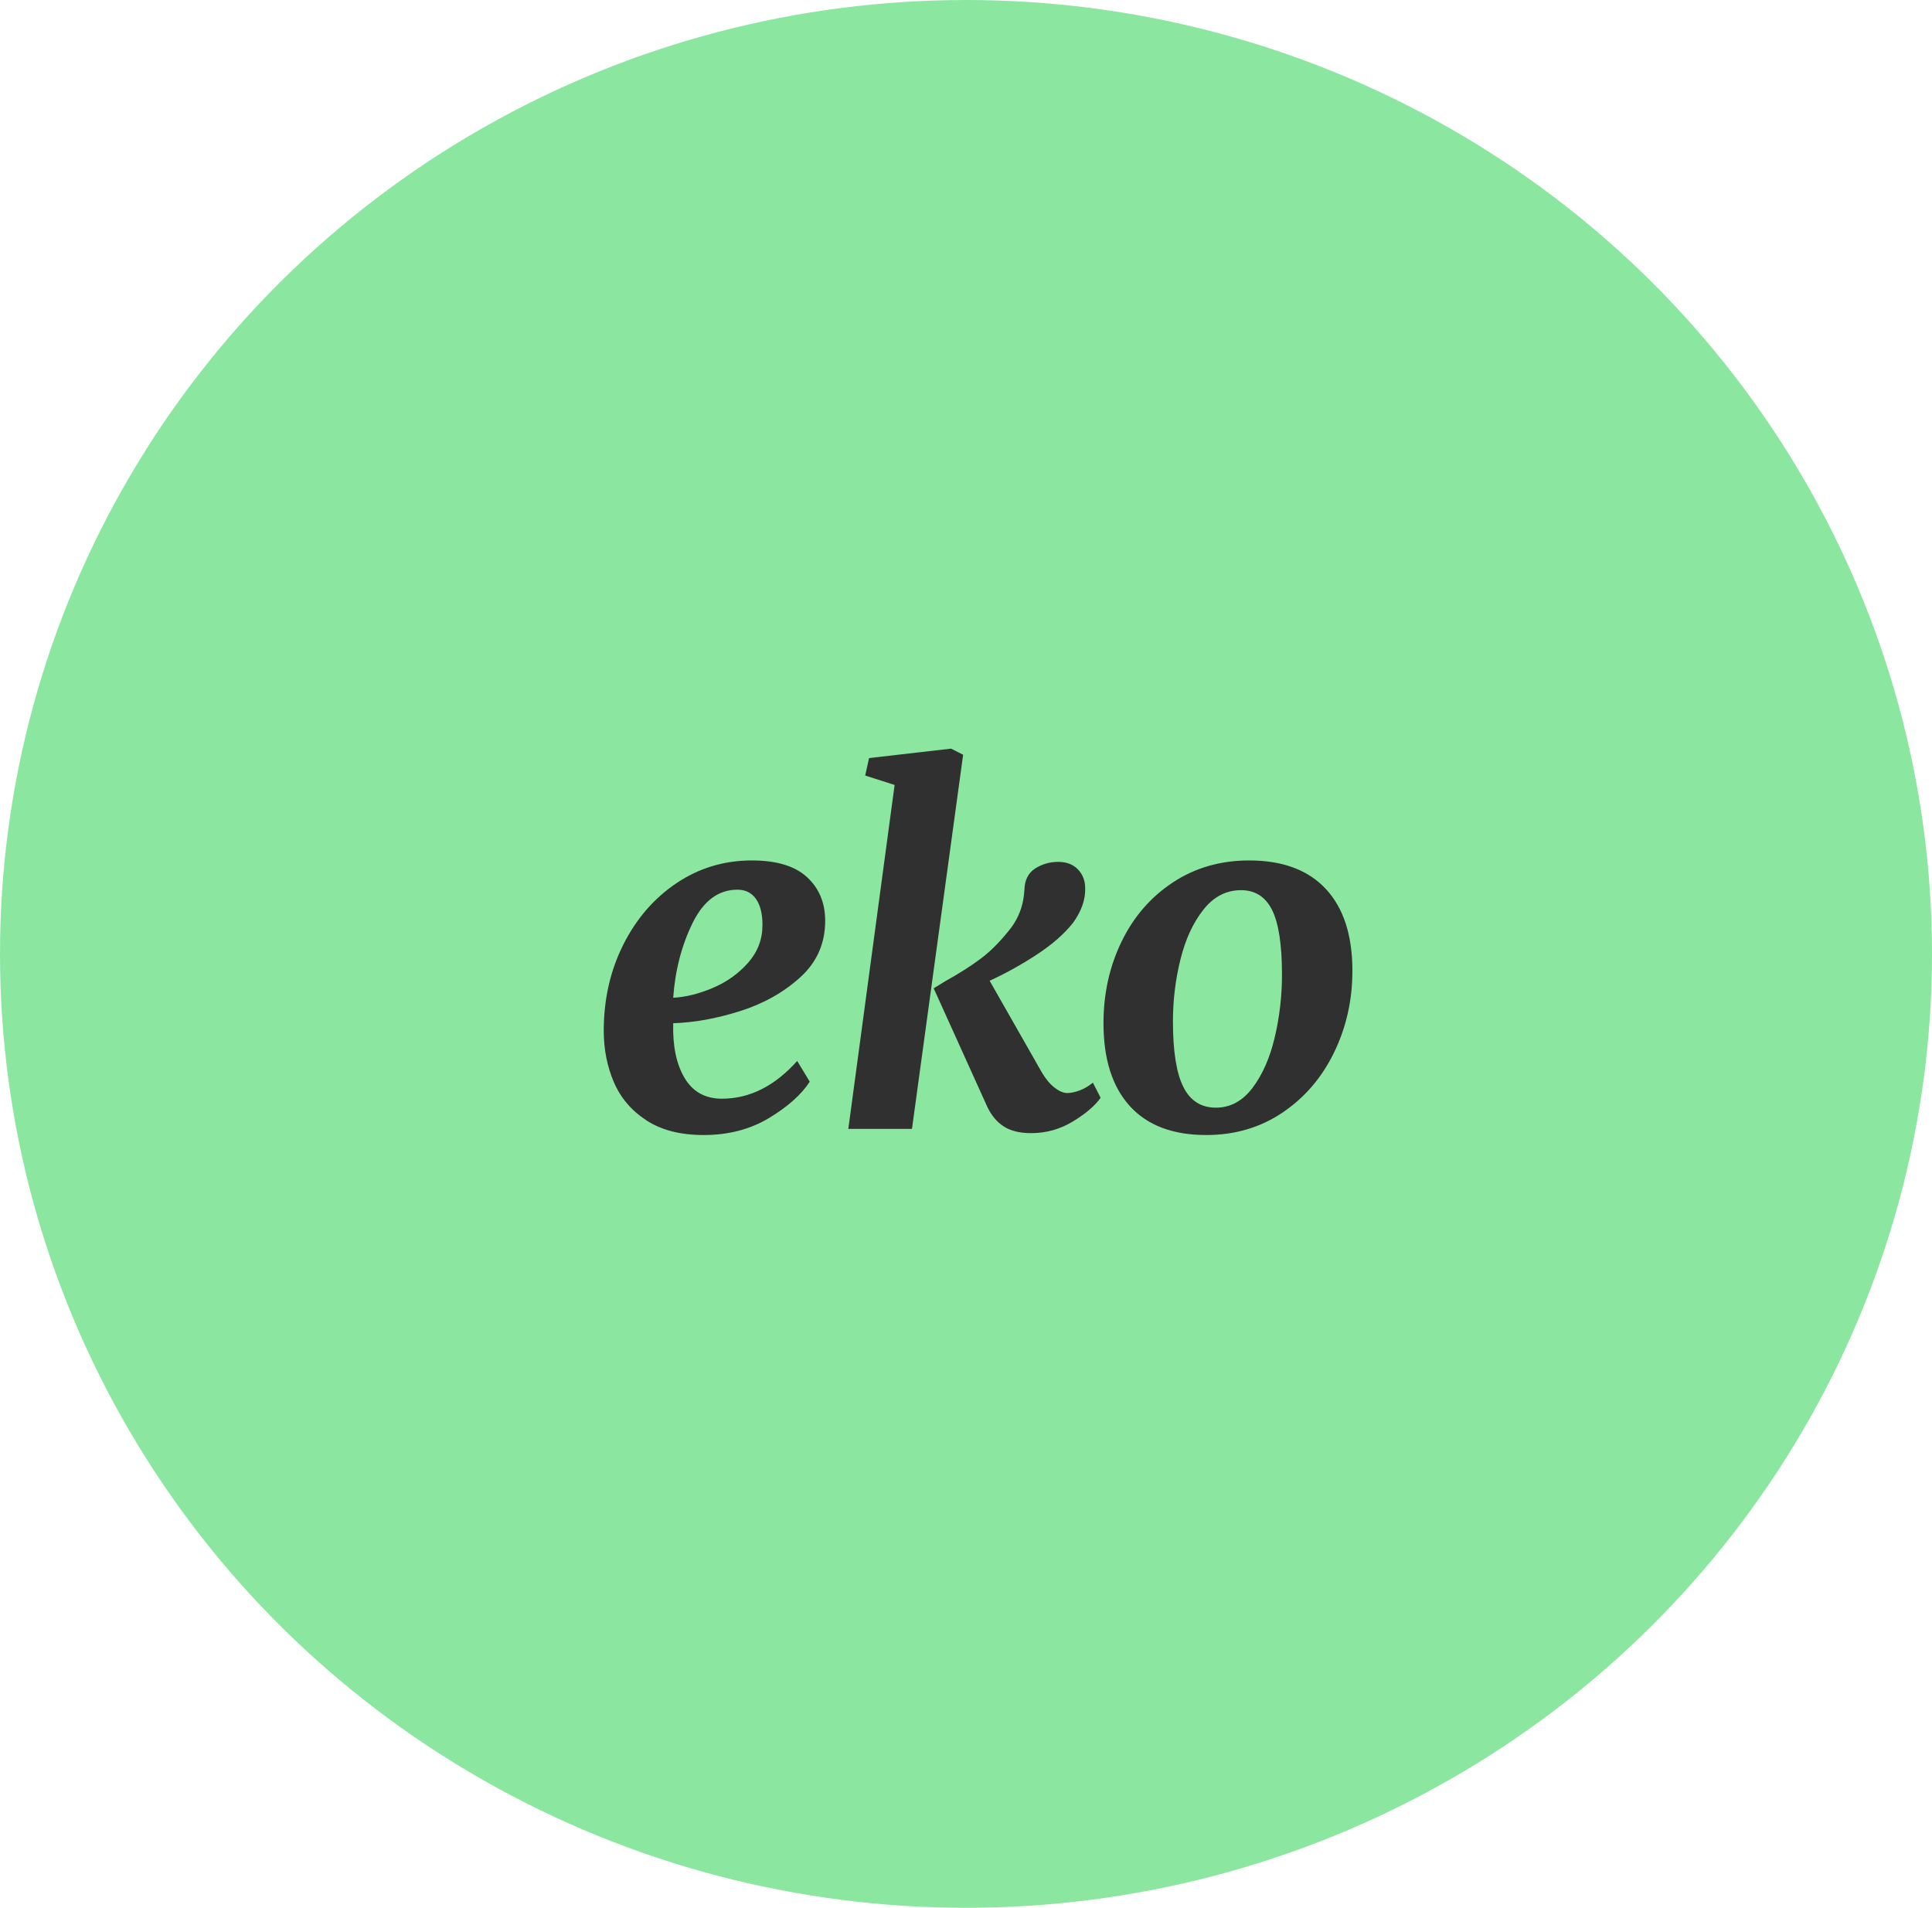 <?xml version="1.0" encoding="UTF-8"?>
<svg width="80px" height="79px" viewBox="0 0 80 79" version="1.1" xmlns="http://www.w3.org/2000/svg" xmlns:xlink="http://www.w3.org/1999/xlink">
    <!-- Generator: Sketch 58 (84663) - https://sketch.com -->
    <title>eko</title>
    <desc>Created with Sketch.</desc>
    <g id="Layouts" stroke="none" stroke-width="1" fill="none" fill-rule="evenodd">
        <g id="New-Product-page" transform="translate(-220, -273)">
            <g id="eko" transform="translate(220, 273)">
                <g id="Group">
                    <ellipse id="Oval" fill="#8BE7A0" cx="40" cy="39.5" rx="40" ry="39.5"></ellipse>
                    <path d="M33.53,44.792 C33.183,45.326 32.621,45.828 31.842,46.297 C31.063,46.766 30.16,47 29.135,47 C28.176,47 27.387,46.798 26.768,46.394 C26.149,45.991 25.699,45.463 25.419,44.812 C25.14,44.161 25,43.451 25,42.683 C25,41.38 25.27,40.192 25.809,39.117 C26.348,38.043 27.084,37.193 28.016,36.568 C28.948,35.943 29.987,35.63 31.132,35.63 C32.158,35.63 32.92,35.861 33.42,36.324 C33.919,36.786 34.169,37.388 34.169,38.131 C34.169,39.068 33.822,39.85 33.13,40.475 C32.438,41.1 31.605,41.566 30.633,41.872 C29.661,42.178 28.742,42.344 27.876,42.37 C27.85,43.308 28.006,44.063 28.346,44.636 C28.685,45.209 29.202,45.496 29.894,45.496 C31.039,45.496 32.078,44.975 33.01,43.933 L33.53,44.792 Z M30.533,36.841 C29.747,36.841 29.128,37.304 28.675,38.228 C28.223,39.153 27.956,40.182 27.876,41.315 C28.396,41.289 28.945,41.152 29.524,40.905 C30.104,40.657 30.59,40.309 30.983,39.86 C31.376,39.41 31.572,38.893 31.572,38.306 C31.572,37.838 31.482,37.476 31.302,37.222 C31.122,36.968 30.866,36.841 30.533,36.841 Z M39.881,31.254 L37.763,46.746 L35.127,46.746 L37.044,32.504 L35.826,32.114 L35.986,31.391 L39.381,31 L39.881,31.254 Z M51.725,35.63 C53.11,35.63 54.169,36.024 54.901,36.812 C55.634,37.6 56,38.73 56,40.201 C56,41.413 55.747,42.539 55.241,43.581 C54.735,44.623 54.022,45.453 53.104,46.072 C52.185,46.691 51.133,47 49.947,47 C48.562,47 47.507,46.6 46.781,45.799 C46.056,44.998 45.693,43.855 45.693,42.37 C45.693,41.146 45.942,40.019 46.442,38.99 C46.941,37.961 47.65,37.144 48.569,36.538 C49.488,35.933 50.54,35.63 51.725,35.63 Z M43.816,35.689 C44.162,35.689 44.435,35.793 44.635,36.001 C44.835,36.21 44.935,36.47 44.935,36.783 C44.948,37.252 44.781,37.727 44.435,38.209 C44.076,38.665 43.58,39.101 42.947,39.518 C42.314,39.934 41.659,40.299 40.979,40.612 L43.137,44.402 C43.297,44.675 43.473,44.887 43.666,45.037 C43.859,45.186 44.036,45.261 44.195,45.261 C44.342,45.261 44.512,45.225 44.705,45.154 C44.898,45.082 45.081,44.975 45.254,44.832 L45.574,45.457 C45.347,45.782 44.968,46.108 44.435,46.433 C43.902,46.759 43.323,46.922 42.697,46.922 C42.231,46.922 41.855,46.831 41.569,46.648 C41.282,46.466 41.053,46.193 40.88,45.828 L38.662,40.924 L39.142,40.631 C39.728,40.306 40.227,39.987 40.64,39.674 C41.053,39.361 41.465,38.938 41.878,38.404 C42.17,38.005 42.344,37.557 42.4,37.058 L42.418,36.841 C42.431,36.438 42.581,36.144 42.867,35.962 C43.153,35.78 43.47,35.689 43.816,35.689 Z M51.386,36.861 C50.773,36.861 50.254,37.131 49.828,37.672 C49.401,38.212 49.085,38.899 48.879,39.733 C48.672,40.566 48.569,41.419 48.569,42.292 C48.569,43.529 48.712,44.434 48.999,45.007 C49.285,45.58 49.734,45.867 50.347,45.867 C50.946,45.867 51.452,45.593 51.865,45.046 C52.278,44.499 52.584,43.803 52.784,42.956 C52.984,42.109 53.084,41.243 53.084,40.358 C53.084,39.12 52.947,38.228 52.674,37.681 C52.401,37.134 51.972,36.861 51.386,36.861 Z" id="eko" fill="#303030" fill-rule="nonzero"></path>
                </g>
            </g>
        </g>
    </g>
</svg>